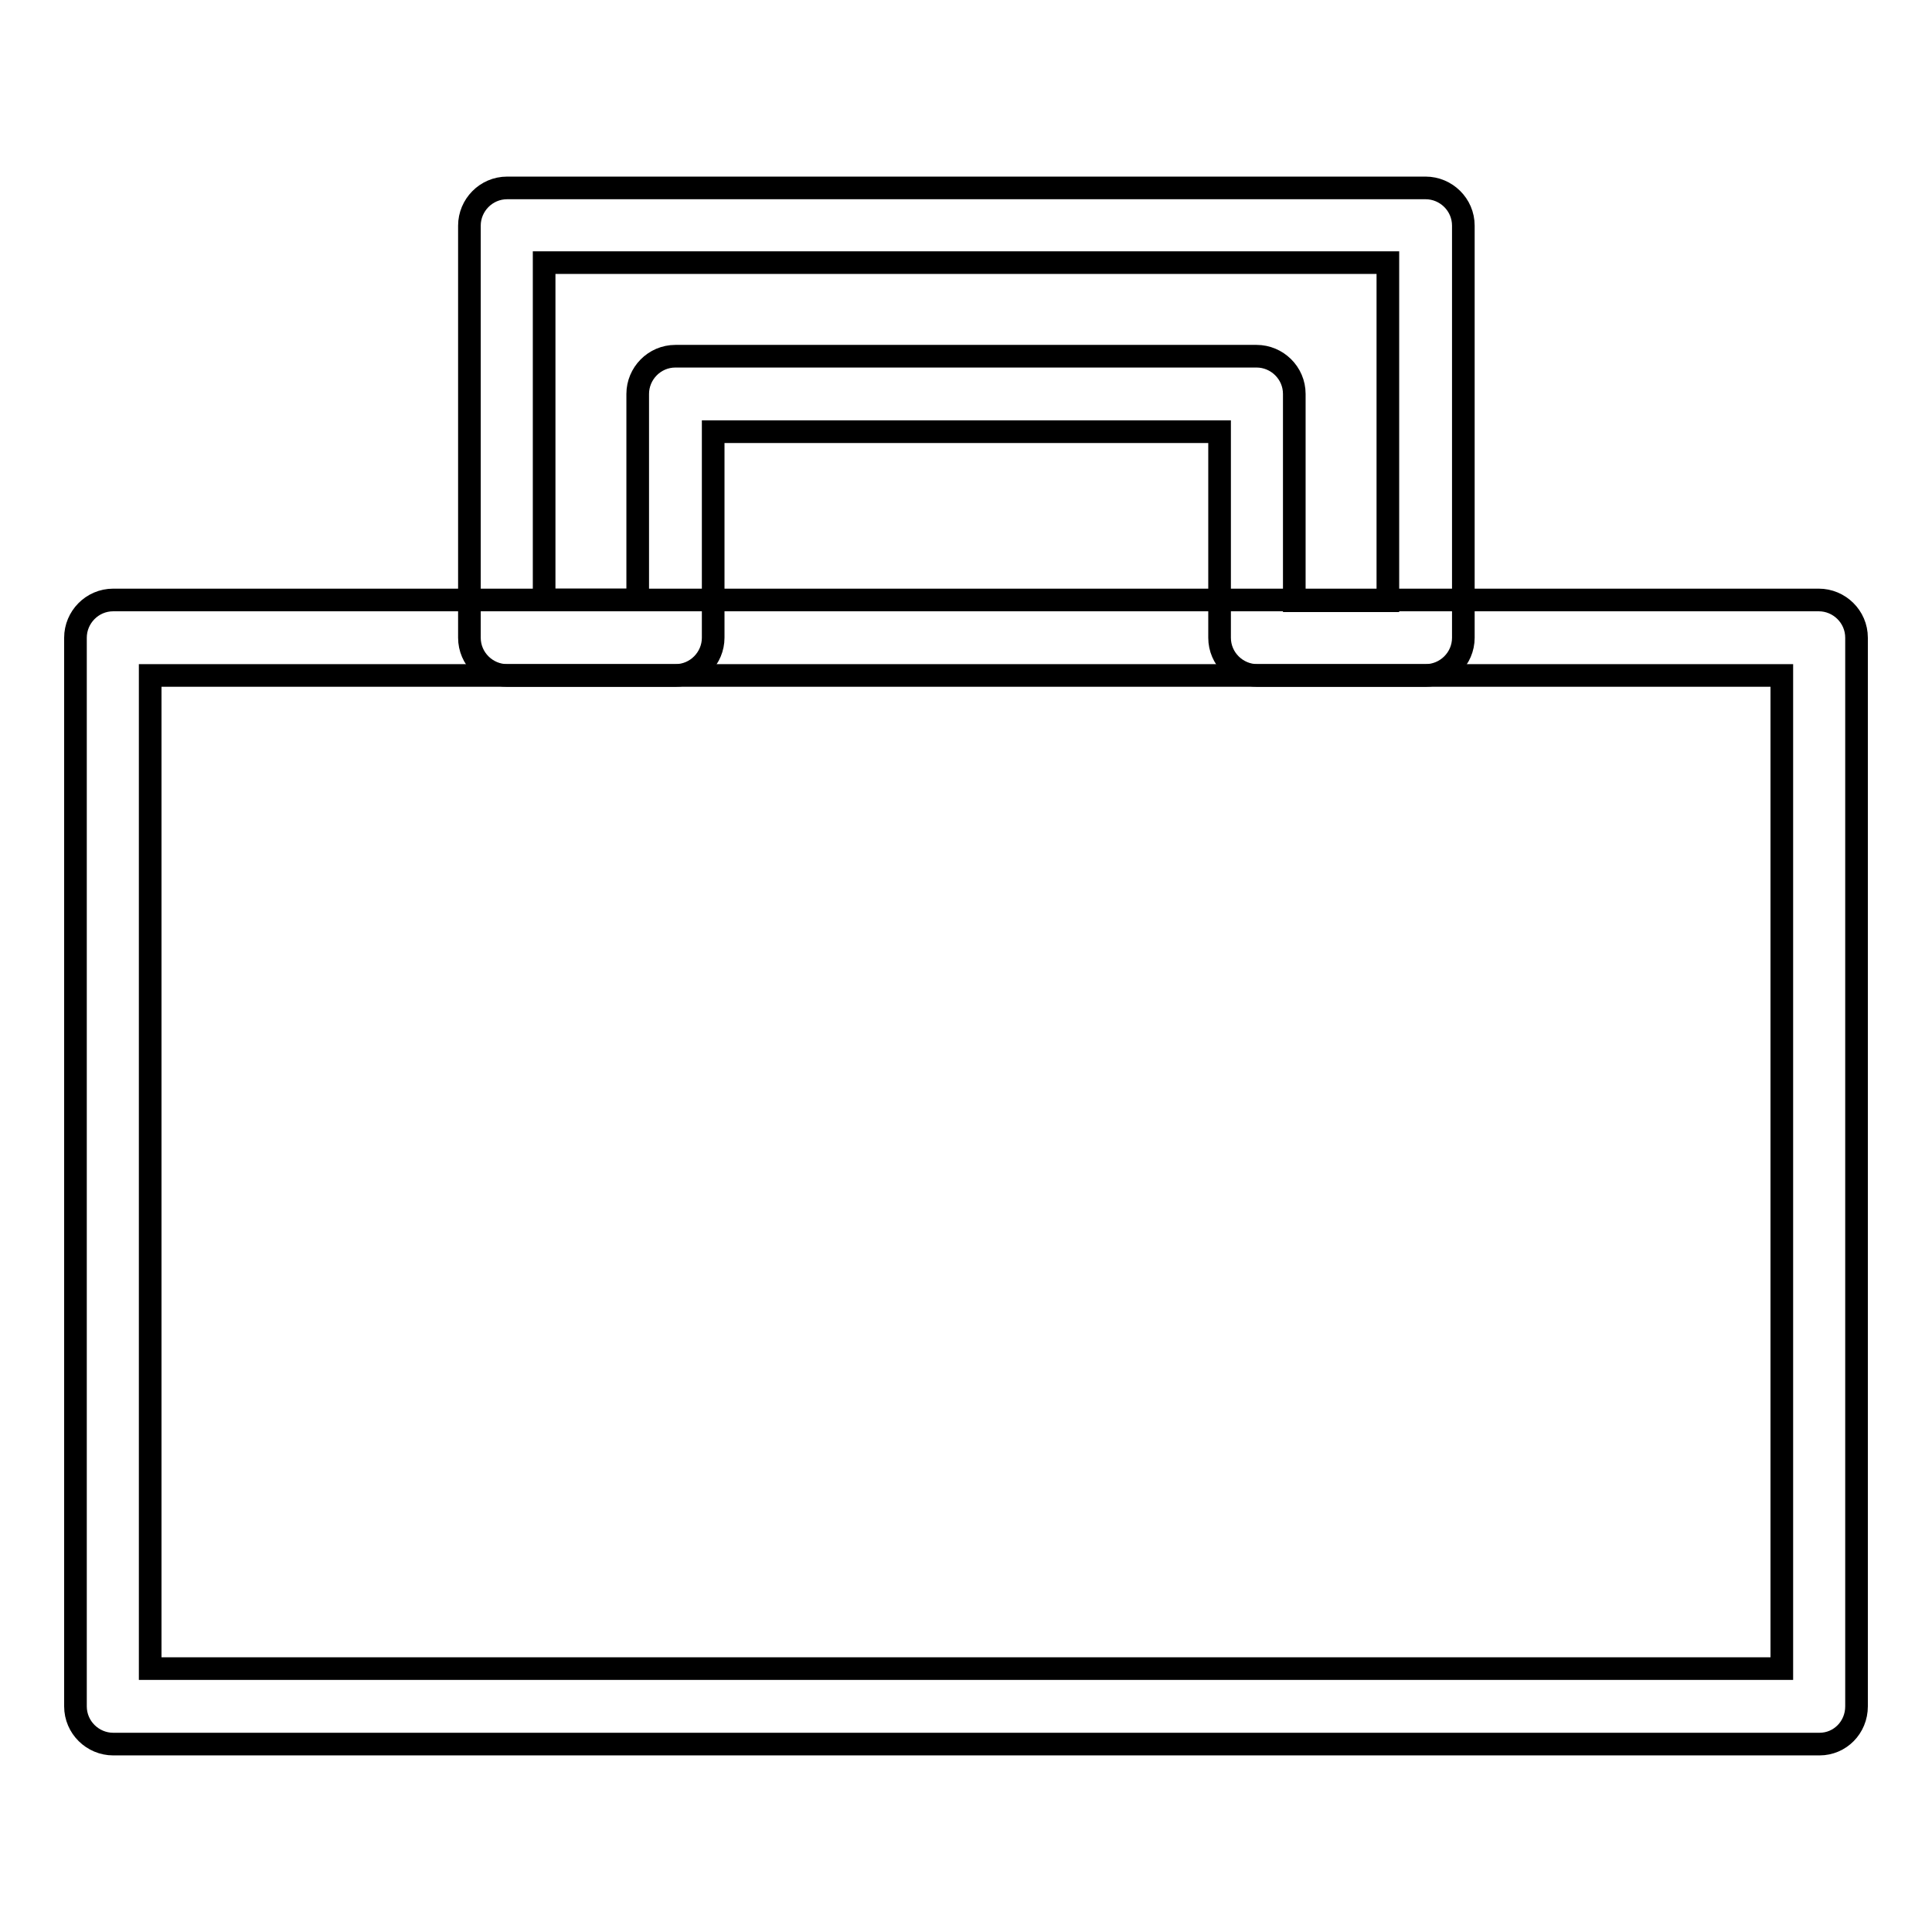 <?xml version="1.0" encoding="utf-8"?>
<!-- Svg Vector Icons : http://www.onlinewebfonts.com/icon -->
<!DOCTYPE svg PUBLIC "-//W3C//DTD SVG 1.1//EN" "http://www.w3.org/Graphics/SVG/1.1/DTD/svg11.dtd">
<svg version="1.1" xmlns="http://www.w3.org/2000/svg" xmlns:xlink="http://www.w3.org/1999/xlink" x="0px" y="0px" viewBox="0 0 256 256" enable-background="new 0 0 256 256" xml:space="preserve">
<g><g><path stroke-width="3" fill-opacity="0" stroke="#000000"  d="M241.1,231.1H15c-2.7,0-5-2.2-5-5V84.5c0-2.7,2.2-5,5-5H241c2.7,0,5,2.2,5,5v141.6C246,228.9,243.8,231.1,241.1,231.1z M19.9,221.1h216.2V89.5H19.9V221.1z"/><path stroke-width="3" fill-opacity="0" stroke="#000000"  d="M188.9,89.5h-22.3c-2.7,0-5-2.2-5-5V57.2H94.5v27.3c0,2.7-2.2,5-5,5H67.2c-2.7,0-5-2.2-5-5V29.9c0-2.7,2.2-5,5-5h121.7c2.7,0,5,2.2,5,5v54.6C193.9,87.3,191.6,89.5,188.9,89.5z M171.5,79.6h12.4V34.8H72.1v44.7h12.4V52.2c0-2.7,2.2-5,5-5h77c2.7,0,5,2.2,5,5V79.6z"/></g></g>
</svg>